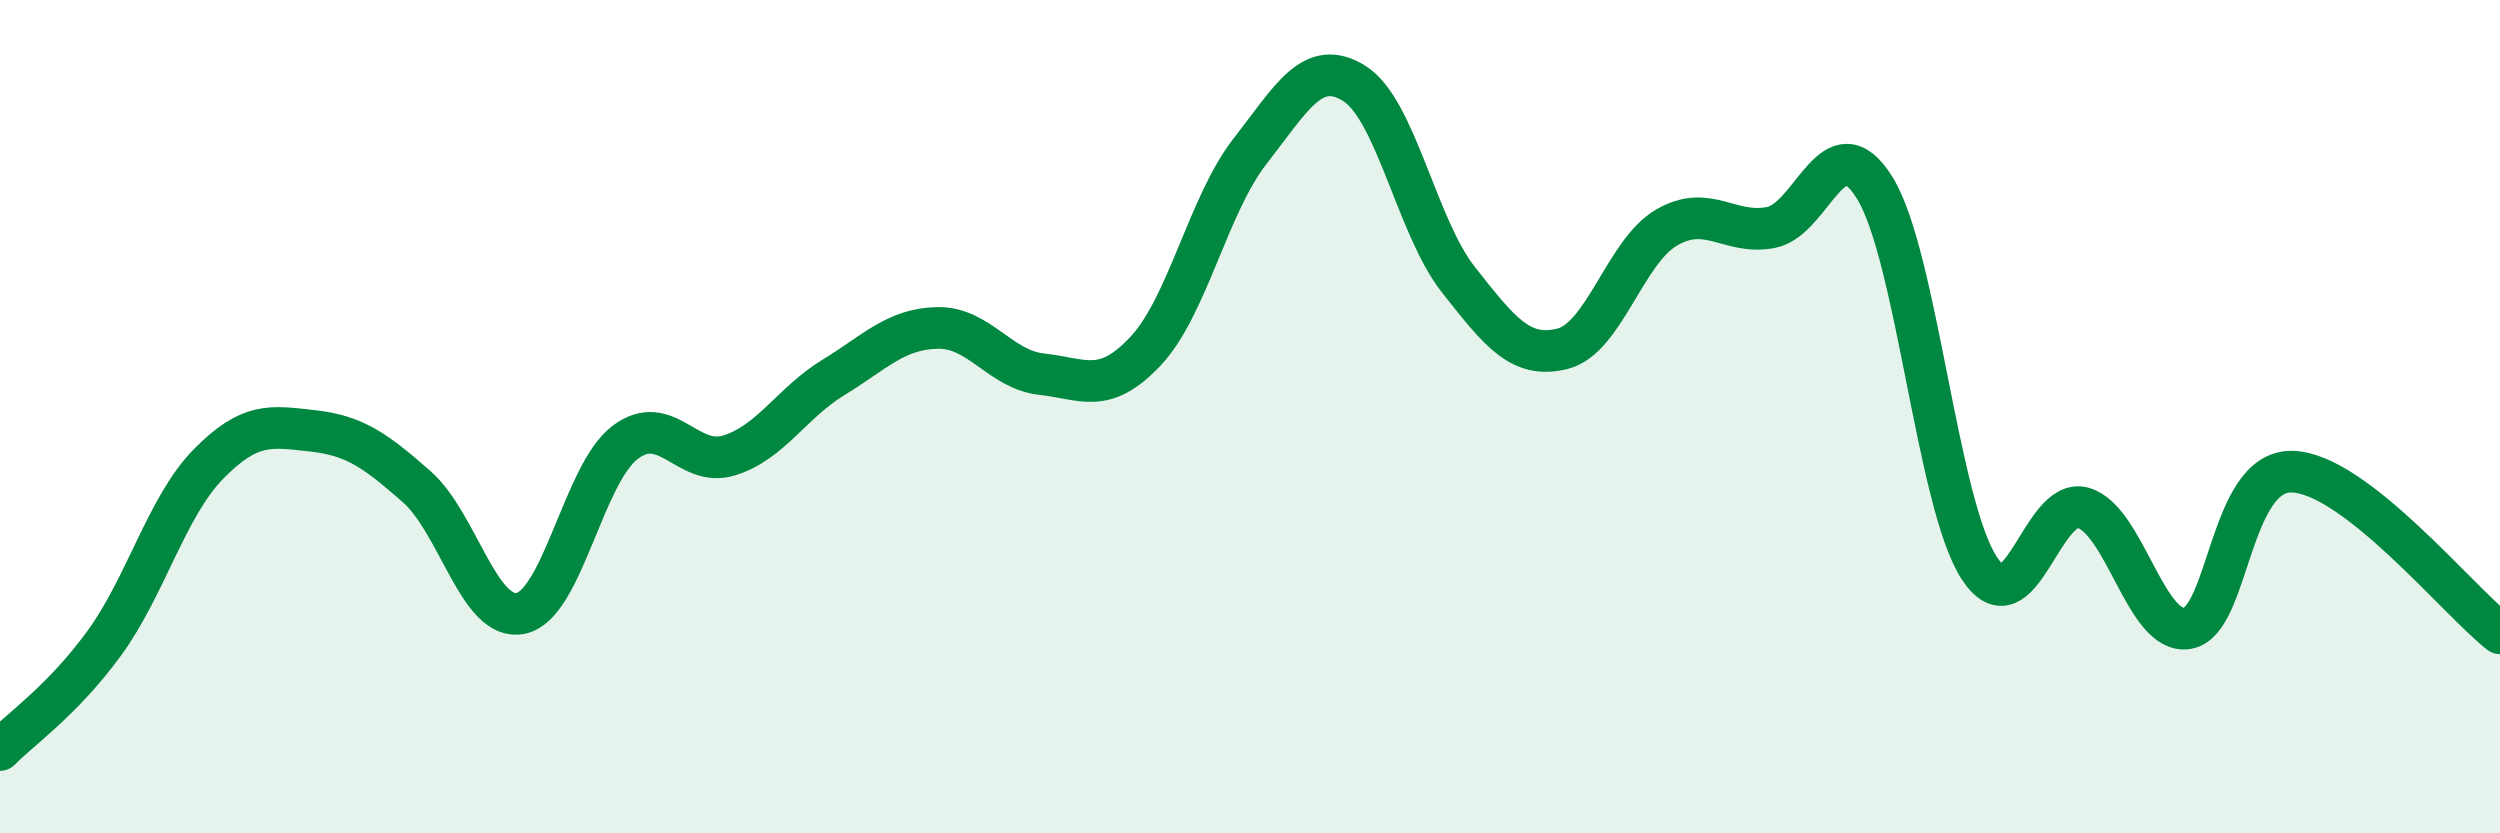
    <svg width="60" height="20" viewBox="0 0 60 20" xmlns="http://www.w3.org/2000/svg">
      <path
        d="M 0,18 C 0.5,17.49 1.5,16.81 2.5,15.44 C 3.5,14.07 4,12.16 5,11.14 C 6,10.12 6.5,10.23 7.5,10.34 C 8.5,10.45 9,10.8 10,11.68 C 11,12.56 11.5,14.93 12.5,14.72 C 13.5,14.51 14,11.38 15,10.62 C 16,9.86 16.5,11.24 17.5,10.93 C 18.5,10.62 19,9.67 20,9.06 C 21,8.45 21.5,7.89 22.5,7.87 C 23.5,7.85 24,8.87 25,8.98 C 26,9.09 26.5,9.49 27.5,8.42 C 28.5,7.35 29,4.91 30,3.63 C 31,2.35 31.5,1.38 32.5,2 C 33.5,2.62 34,5.44 35,6.71 C 36,7.98 36.5,8.62 37.5,8.37 C 38.5,8.12 39,6.04 40,5.46 C 41,4.88 41.5,5.65 42.5,5.46 C 43.5,5.27 44,2.89 45,4.52 C 46,6.15 46.5,12.1 47.5,13.63 C 48.5,15.16 49,11.9 50,12.19 C 51,12.48 51.5,15.25 52.5,15.08 C 53.5,14.91 53.5,11.3 55,11.32 C 56.5,11.34 59,14.42 60,15.2L60 20L0 20Z"
        fill="#008740"
        opacity="0.1"
        stroke-linecap="round"
        stroke-linejoin="round"
      />
      <path
        d="M 0,18 C 0.5,17.49 1.5,16.81 2.5,15.44 C 3.5,14.07 4,12.16 5,11.14 C 6,10.12 6.5,10.23 7.5,10.34 C 8.5,10.45 9,10.8 10,11.68 C 11,12.56 11.5,14.93 12.5,14.72 C 13.5,14.51 14,11.38 15,10.62 C 16,9.86 16.5,11.24 17.5,10.93 C 18.5,10.62 19,9.67 20,9.06 C 21,8.45 21.5,7.89 22.5,7.87 C 23.5,7.85 24,8.87 25,8.98 C 26,9.09 26.5,9.49 27.5,8.42 C 28.5,7.35 29,4.91 30,3.63 C 31,2.35 31.5,1.38 32.5,2 C 33.5,2.62 34,5.44 35,6.71 C 36,7.98 36.5,8.62 37.5,8.37 C 38.5,8.12 39,6.04 40,5.46 C 41,4.88 41.5,5.65 42.5,5.46 C 43.5,5.27 44,2.89 45,4.52 C 46,6.15 46.5,12.1 47.5,13.63 C 48.5,15.16 49,11.9 50,12.19 C 51,12.48 51.5,15.25 52.5,15.08 C 53.5,14.91 53.5,11.3 55,11.32 C 56.5,11.34 59,14.42 60,15.2"
        stroke="#008740"
        stroke-width="1"
        fill="none"
        stroke-linecap="round"
        stroke-linejoin="round"
      />
    </svg>
  